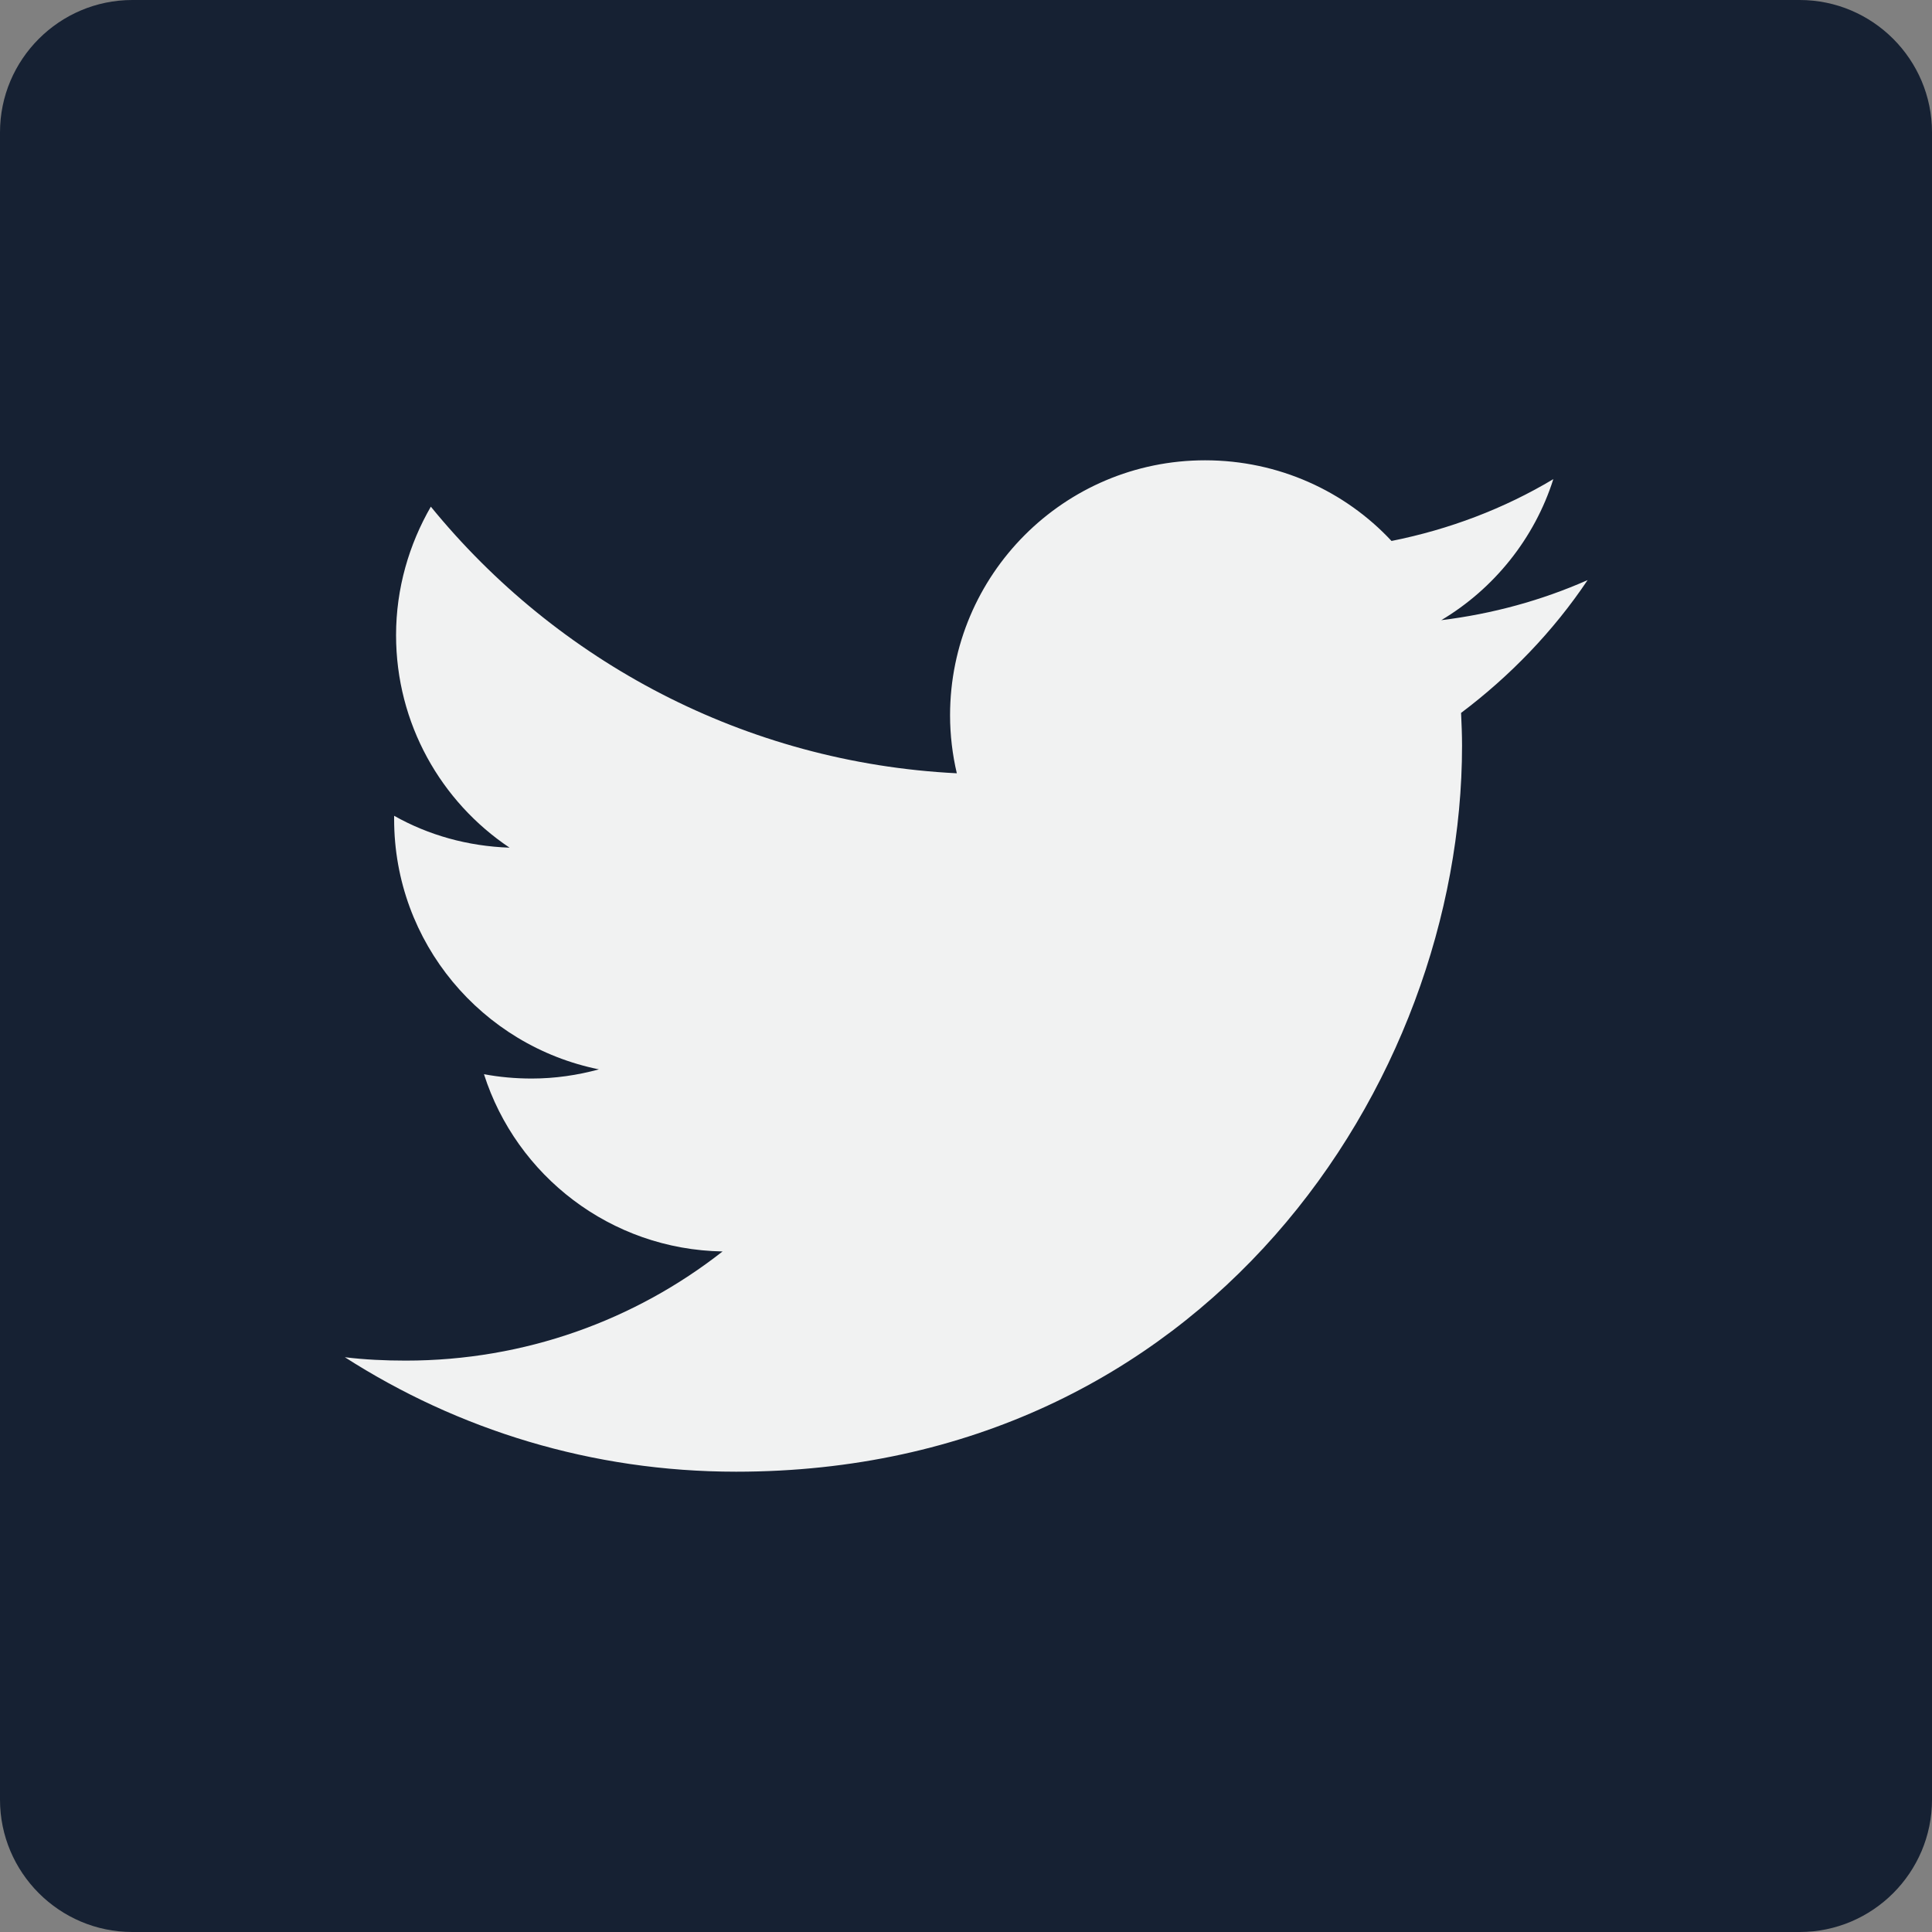 <svg width="40" height="40" viewBox="0 0 40 40" fill="none" xmlns="http://www.w3.org/2000/svg">
<rect x="0" y="0" width="40" height="40" fill="#808080" stroke="none"/>
<g clip-path="url(#clip0_19_98)">
<path d="M37.26 40H2.74C1.23 40 0 38.77 0 37.26V2.74C0 1.23 1.23 0 2.74 0H37.26C38.77 0 40 1.23 40 2.74V37.26C40 38.77 38.77 40 37.26 40Z" fill="#162133"/>
<path d="M32.87 12.01C31.92 12.43 30.9 12.71 29.84 12.84C30.93 12.19 31.77 11.15 32.16 9.92C31.14 10.53 30.01 10.96 28.81 11.2C27.85 10.17 26.47 9.53 24.95 9.53C22.03 9.53 19.67 11.9 19.67 14.81C19.67 15.22 19.72 15.63 19.81 16.01C15.42 15.79 11.53 13.69 8.92 10.49C8.47 11.27 8.2 12.18 8.2 13.15C8.2 14.98 9.13 16.6 10.55 17.55C9.68 17.52 8.87 17.29 8.16 16.89C8.16 16.91 8.16 16.93 8.16 16.96C8.16 19.52 9.98 21.65 12.4 22.14C11.96 22.26 11.49 22.33 11.01 22.33C10.67 22.33 10.34 22.3 10.02 22.24C10.69 24.34 12.64 25.87 14.96 25.91C13.15 27.33 10.87 28.17 8.4 28.17C7.97 28.17 7.55 28.15 7.14 28.1C9.48 29.6 12.25 30.47 15.24 30.47C24.96 30.47 30.27 22.42 30.27 15.44C30.27 15.21 30.26 14.98 30.25 14.76C31.26 14 32.16 13.07 32.87 12.01Z" fill="#F1F2F2"/>
</g>
<defs>
<clipPath id="clip0_19_98">
<rect width="40" height="40" fill="white"/>
</clipPath>
</defs>
</svg>
